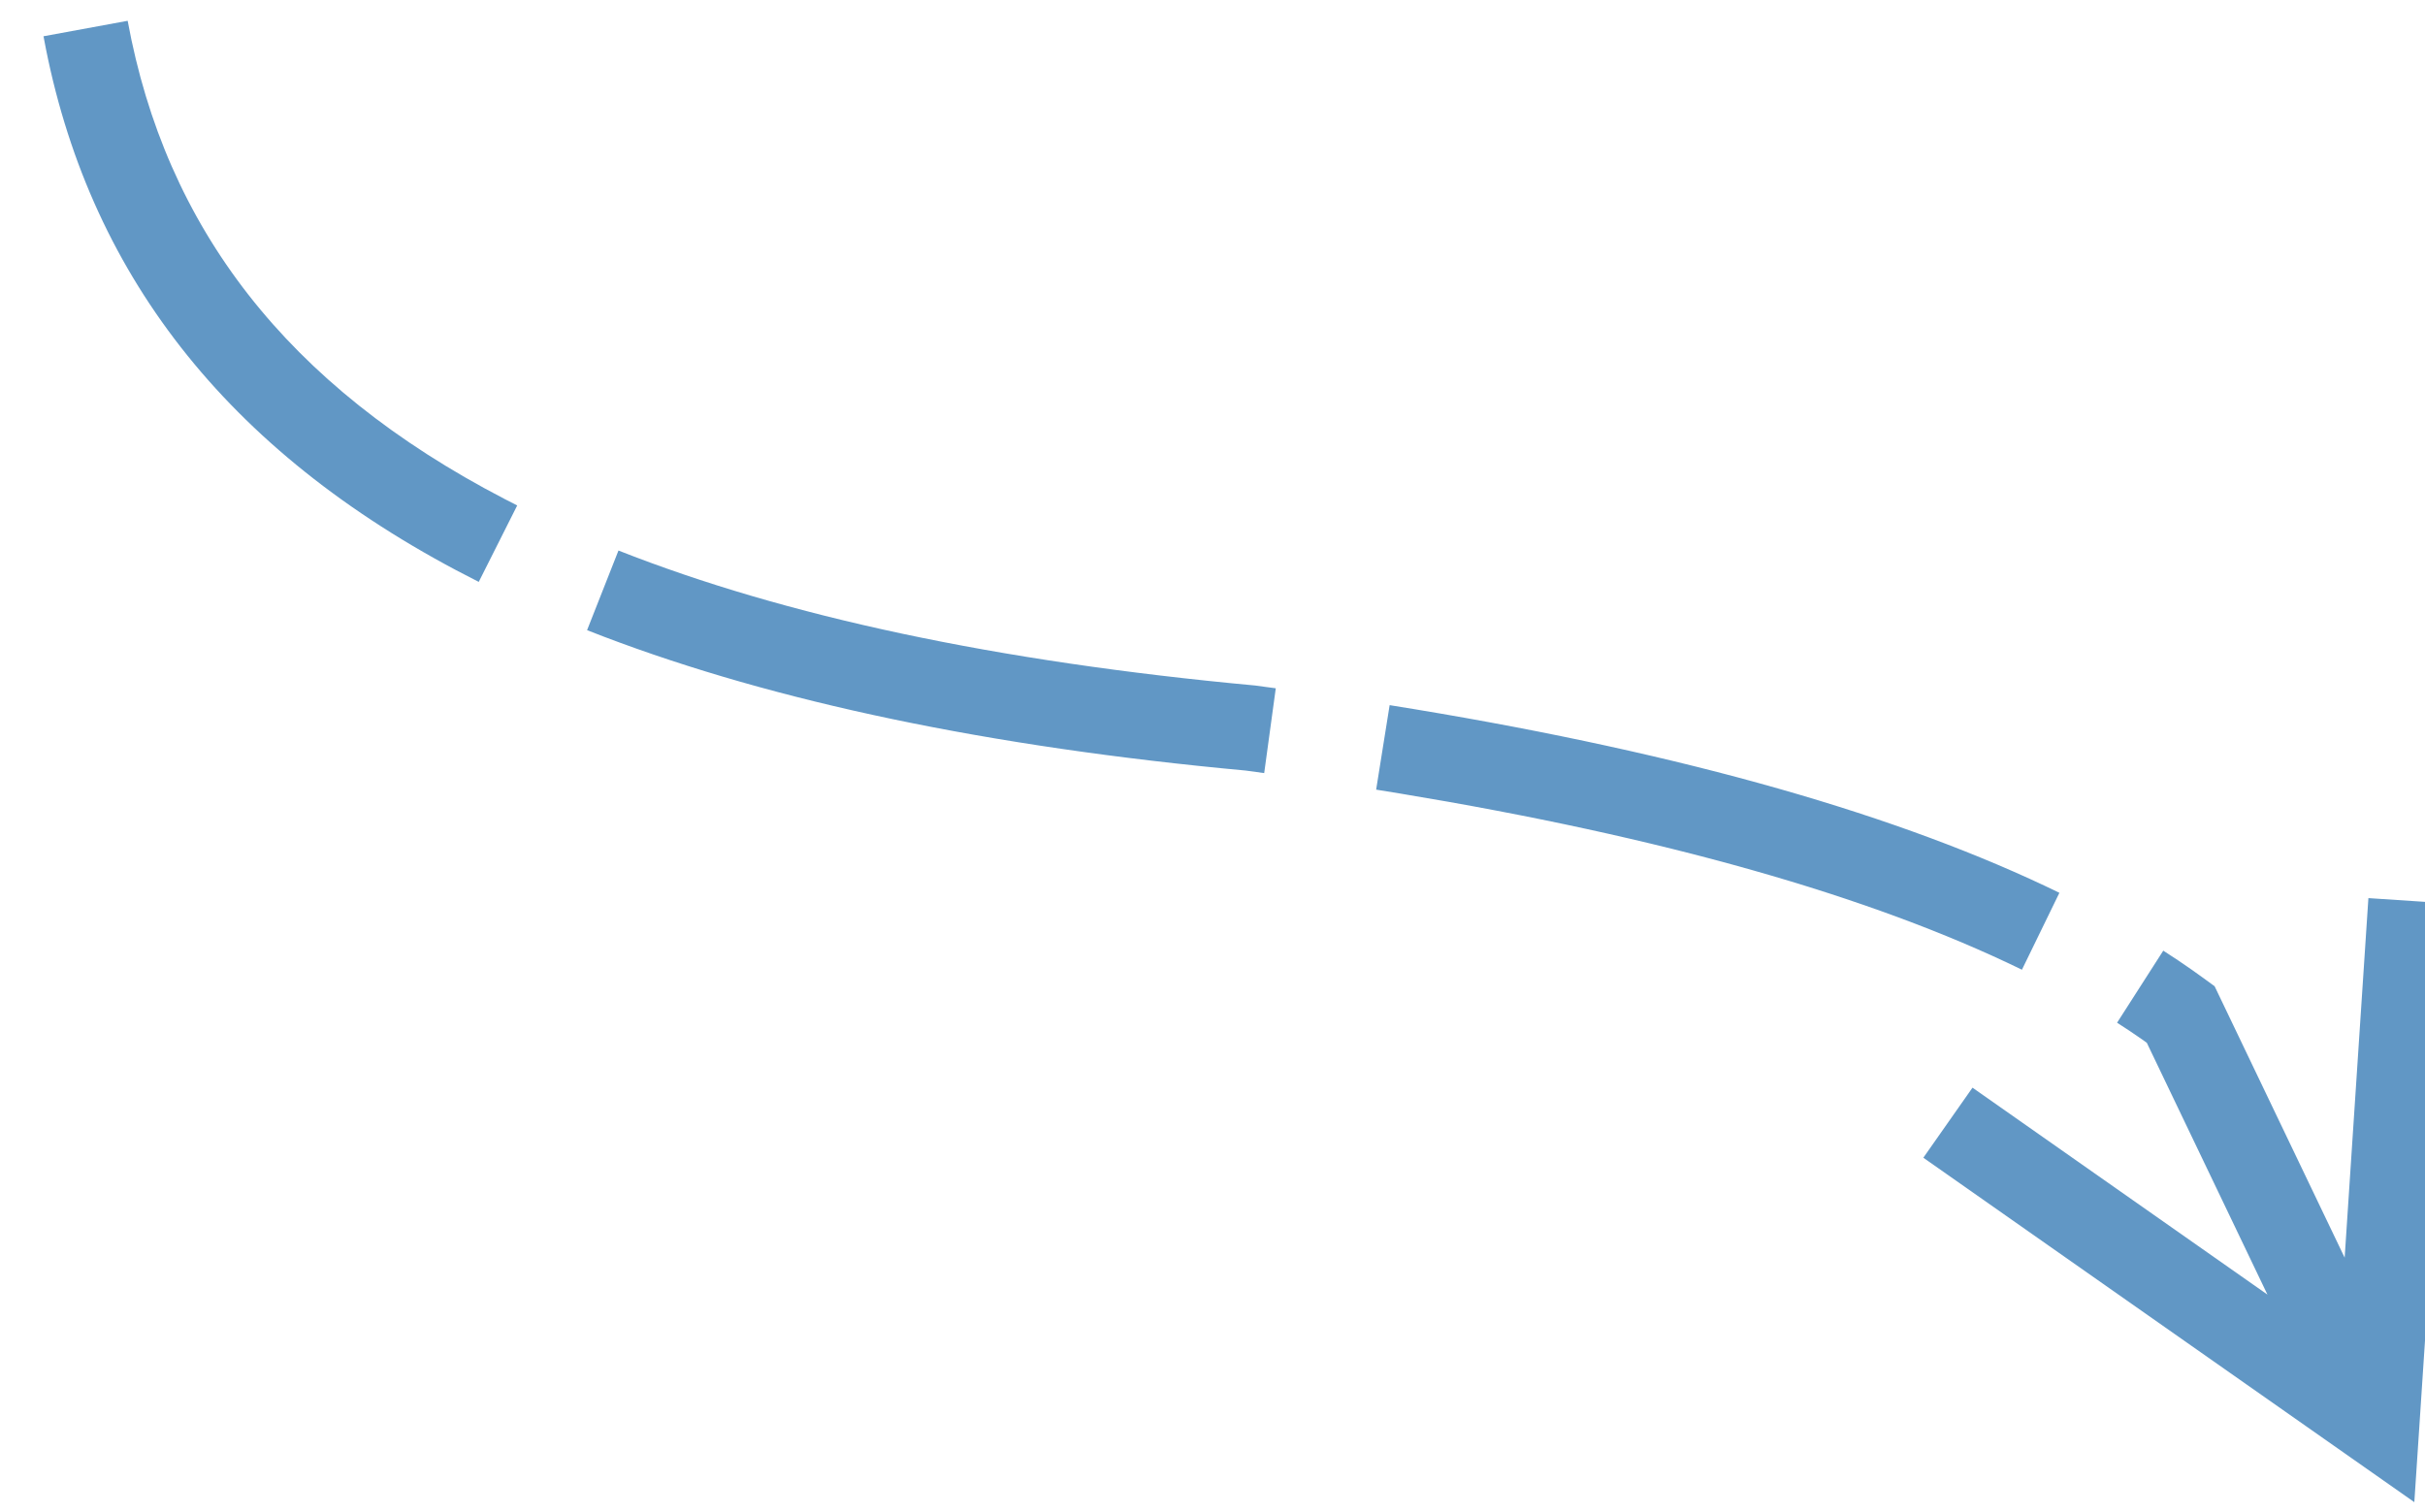 <svg height="53" viewBox="0 0 85 53" width="85" xmlns="http://www.w3.org/2000/svg"><path d="m841.016 2676.485 2.994.198-1.208 18.318-.176 2.66-2.182-1.531-15.028-10.544 1.723-2.456 10.338 7.254-4.228-8.827-.133-.096c-.147-.102-.295-.204-.447-.306l-.462-.302 1.619-2.526c.349.223.687.45 1.015.68l.484.348.302.222.162.338 4.395 9.175zm-34.307-6.765c9.592 1.534 17.25 3.64 22.976 6.339l.5.24-1.313 2.696c-5.32-2.591-12.6-4.656-21.818-6.18l-.818-.133zm-27.03-5.42c5.844 2.304 13.228 3.89 22.32 4.732l.36.049.359.048-.406 2.973-.65-.089c-9.005-.833-16.471-2.403-22.505-4.697l-.579-.225 1.1-2.79zm-17.204-18.571c1.331 7.236 5.55 12.785 13.216 16.766l.438.224-1.348 2.68c-8.612-4.332-13.549-10.585-15.171-18.684l-.085-.444z" fill="#6197c5" transform="translate(-758 -2645)"/></svg>